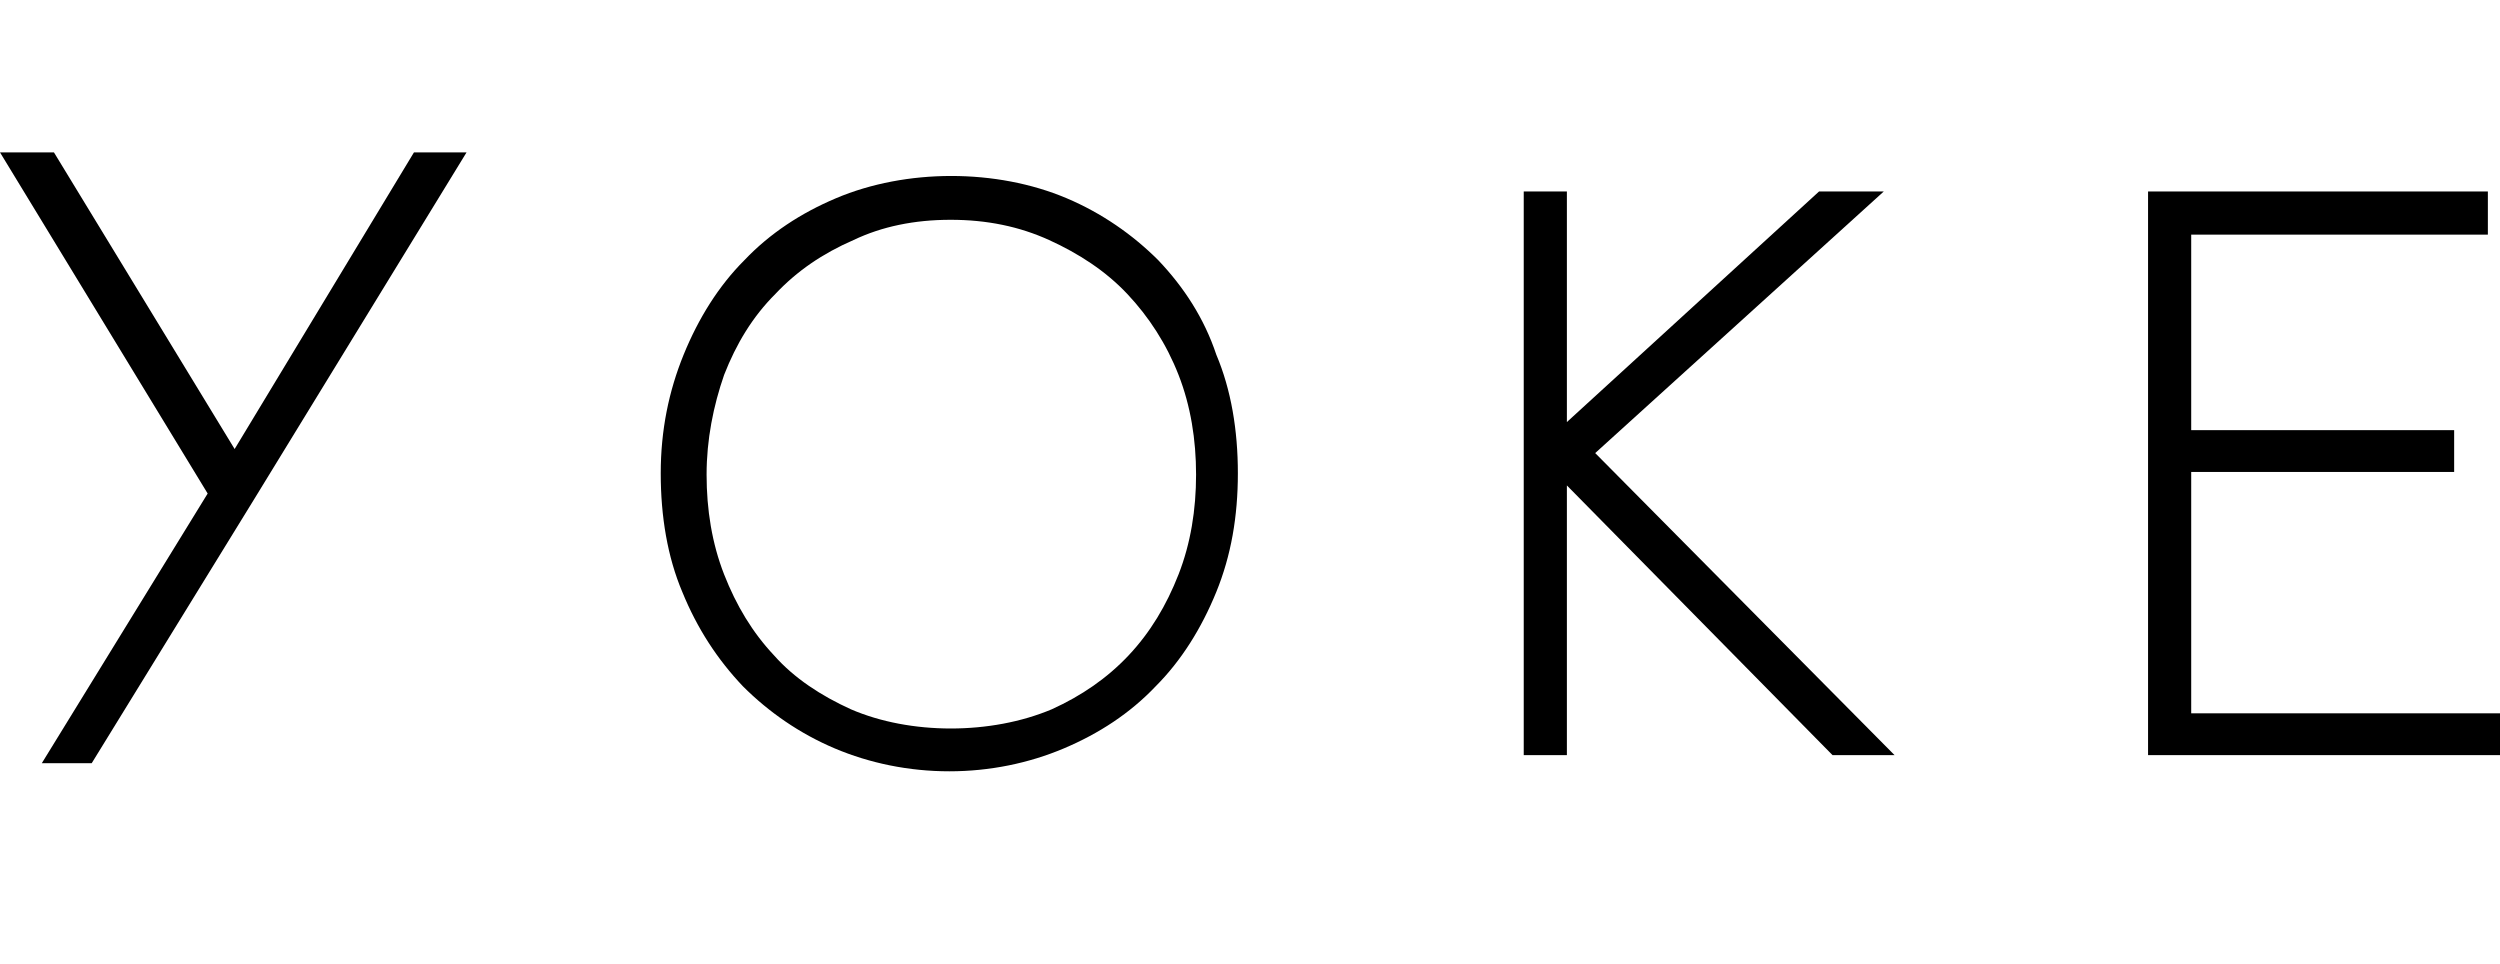 <?xml version="1.0" encoding="utf-8"?>
<!-- Generator: Adobe Illustrator 26.1.0, SVG Export Plug-In . SVG Version: 6.00 Build 0)  -->
<svg version="1.1" id="レイヤー_1" xmlns="http://www.w3.org/2000/svg" xmlns:xlink="http://www.w3.org/1999/xlink" x="0px"
	 y="0px" viewBox="0 0 185.4 71.5" style="enable-background:new 0 0 185.4 71.5;" xml:space="preserve">
<style type="text/css">
	.st0{fill:none;}
</style>
<g id="レイヤー_2_00000170999186817885766180000012531692396432611969_">
	<path id="レイヤー_1-2" class="st0" d="M0-11.5"/>
</g>
<g>
	<polygon points="17.4,33.3 4,11.3 0,11.3 15.4,36.6 3.1,56.6 6.8,56.6 18.8,37.1 34.6,11.3 30.7,11.3 	"/>
	<path d="M85.9,19.3c-1.9-1.9-4.2-3.5-6.8-4.6c-5.2-2.2-11.9-2.2-17.1,0c-2.6,1.1-4.9,2.6-6.8,4.6c-1.9,1.9-3.4,4.3-4.5,7
		C49.6,29,49,31.9,49,35.1c0,3.2,0.5,6.2,1.6,8.8c1.1,2.7,2.6,5,4.5,7c1.9,1.9,4.2,3.5,6.8,4.6c2.6,1.1,5.5,1.7,8.5,1.7
		c3,0,5.9-0.6,8.5-1.7c2.6-1.1,4.9-2.6,6.8-4.6c1.9-1.9,3.4-4.3,4.5-7c1.1-2.7,1.6-5.6,1.6-8.8c0-3.2-0.5-6.2-1.6-8.8
		C89.3,23.6,87.8,21.3,85.9,19.3z M70.5,16.3c2.7,0,5.1,0.5,7.3,1.5c2.2,1,4.2,2.3,5.8,4c1.6,1.7,2.9,3.7,3.8,6
		c0.9,2.3,1.3,4.8,1.3,7.4c0,2.6-0.4,5.1-1.3,7.4c-0.9,2.3-2.1,4.3-3.7,6c-1.6,1.7-3.5,3-5.7,4c-4.5,1.9-10.5,1.9-14.9,0
		c-2.2-1-4.2-2.3-5.7-4c-1.6-1.7-2.8-3.7-3.7-6c-0.9-2.3-1.3-4.8-1.3-7.4c0-2.6,0.5-5.1,1.3-7.4c0.9-2.3,2.1-4.3,3.8-6
		c1.6-1.7,3.5-3,5.8-4C65.4,16.8,67.8,16.3,70.5,16.3z"/>
	<polygon points="139.7,14.2 134.9,14.2 116.2,31.3 116.2,14.2 113,14.2 113,56 116.2,56 116.2,36 135.9,56 140.5,56 118.3,33.6 	
		"/>
	<polygon points="162.5,52.9 162.5,35 182,35 182,31.9 162.5,31.9 162.5,17.4 184.5,17.4 184.5,14.2 159.3,14.2 159.3,56 185.4,56 
		185.4,52.9 	"/>
</g>
</svg>
